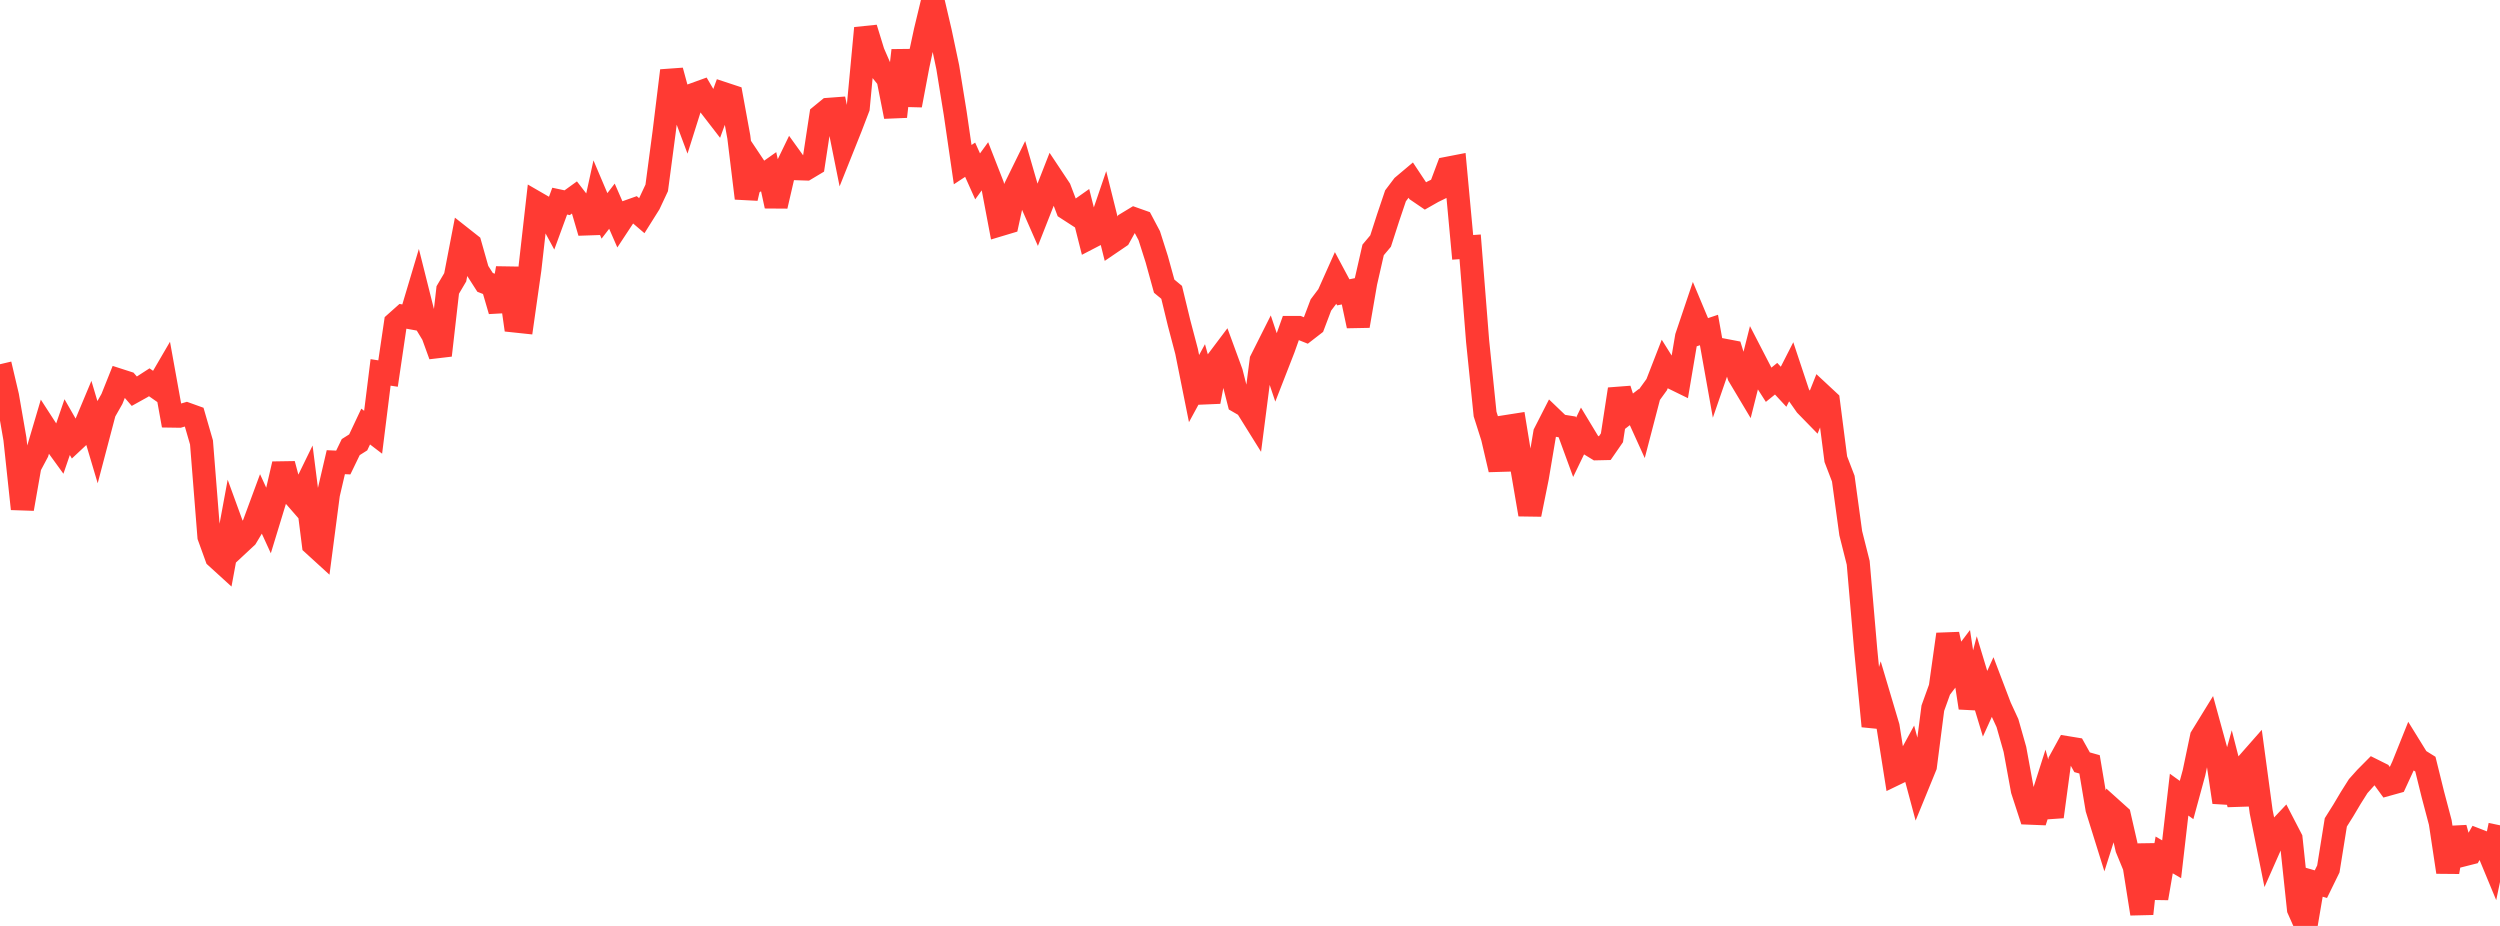 <?xml version="1.0" standalone="no"?>
<!DOCTYPE svg PUBLIC "-//W3C//DTD SVG 1.1//EN" "http://www.w3.org/Graphics/SVG/1.1/DTD/svg11.dtd">

<svg width="135" height="50" viewBox="0 0 135 50" preserveAspectRatio="none" 
  xmlns="http://www.w3.org/2000/svg"
  xmlns:xlink="http://www.w3.org/1999/xlink">


<polyline points="0.0, 19.668 0.403, 21.38 0.806, 23.704 1.209, 27.478 1.612, 25.181 2.015, 24.424 2.418, 23.061 2.821, 23.684 3.224, 24.24 3.627, 23.064 4.03, 23.765 4.433, 23.388 4.836, 22.425 5.239, 23.781 5.642, 22.251 6.045, 21.542 6.448, 20.533 6.851, 20.663 7.254, 21.127 7.657, 20.903 8.06, 20.643 8.463, 20.925 8.866, 20.234 9.269, 22.467 9.672, 22.473 10.075, 22.354 10.478, 22.499 10.881, 23.892 11.284, 28.974 11.687, 30.088 12.09, 30.455 12.493, 28.273 12.896, 29.379 13.299, 29.004 13.701, 28.332 14.104, 27.241 14.507, 28.121 14.91, 26.801 15.313, 25.058 15.716, 26.576 16.119, 27.038 16.522, 26.213 16.925, 29.397 17.328, 29.765 17.731, 26.688 18.134, 24.958 18.537, 24.976 18.94, 24.143 19.343, 23.889 19.746, 23.034 20.149, 23.342 20.552, 20.11 20.955, 20.172 21.358, 17.44 21.761, 17.081 22.164, 17.154 22.567, 15.804 22.97, 17.412 23.373, 18.077 23.776, 19.187 24.179, 15.658 24.582, 14.974 24.985, 12.88 25.388, 13.198 25.791, 14.619 26.194, 15.248 26.597, 15.406 27.0, 16.786 27.403, 14.483 27.806, 17.332 28.209, 17.375 28.612, 14.541 29.015, 10.982 29.418, 11.215 29.821, 11.96 30.224, 10.861 30.627, 10.947 31.03, 10.656 31.433, 11.178 31.836, 12.556 32.239, 10.71 32.642, 11.658 33.045, 11.134 33.448, 12.057 33.851, 11.445 34.254, 11.302 34.657, 11.647 35.06, 11.005 35.463, 10.146 35.866, 7.107 36.269, 3.817 36.672, 5.299 37.075, 6.377 37.478, 5.098 37.881, 4.952 38.284, 5.641 38.687, 6.163 39.09, 5.06 39.493, 5.193 39.896, 7.396 40.299, 10.705 40.701, 8.953 41.104, 9.556 41.507, 9.271 41.91, 11.126 42.313, 9.383 42.716, 8.551 43.119, 9.111 43.522, 9.124 43.925, 8.883 44.328, 6.237 44.731, 5.907 45.134, 5.877 45.537, 7.881 45.94, 6.872 46.343, 5.82 46.746, 1.519 47.149, 2.828 47.552, 3.755 47.955, 4.258 48.358, 6.296 48.761, 2.721 49.164, 5.685 49.567, 3.552 49.97, 1.671 50.373, 0.0 50.776, 1.725 51.179, 3.631 51.582, 6.119 51.985, 8.89 52.388, 8.625 52.791, 9.524 53.194, 8.97 53.597, 10.001 54.0, 12.134 54.403, 12.013 54.806, 10.163 55.209, 9.342 55.612, 10.735 56.015, 11.653 56.418, 10.629 56.821, 9.598 57.224, 10.204 57.627, 11.264 58.03, 11.525 58.433, 11.241 58.836, 12.841 59.239, 12.632 59.642, 11.451 60.045, 13.067 60.448, 12.793 60.851, 12.066 61.254, 11.822 61.657, 11.965 62.06, 12.726 62.463, 13.993 62.866, 15.453 63.269, 15.787 63.672, 17.448 64.075, 18.976 64.478, 20.984 64.881, 20.242 65.284, 21.691 65.687, 19.553 66.09, 19.018 66.493, 20.116 66.896, 21.702 67.299, 21.936 67.701, 22.581 68.104, 19.456 68.507, 18.654 68.91, 19.854 69.313, 18.82 69.716, 17.687 70.119, 17.687 70.522, 17.848 70.925, 17.536 71.328, 16.47 71.731, 15.935 72.134, 15.033 72.537, 15.786 72.94, 15.704 73.343, 17.598 73.746, 15.263 74.149, 13.496 74.552, 13.016 74.955, 11.768 75.358, 10.574 75.761, 10.041 76.164, 9.702 76.567, 10.31 76.97, 10.584 77.373, 10.355 77.776, 10.158 78.179, 9.084 78.582, 9.006 78.985, 13.357 79.388, 13.329 79.791, 18.419 80.194, 22.358 80.597, 23.627 81.0, 25.358 81.403, 23.024 81.806, 22.961 82.209, 25.426 82.612, 27.781 83.015, 25.785 83.418, 23.392 83.821, 22.602 84.224, 22.988 84.627, 23.053 85.03, 24.154 85.433, 23.319 85.836, 23.986 86.239, 24.232 86.642, 24.223 87.045, 23.641 87.448, 21.017 87.851, 22.293 88.254, 21.982 88.657, 22.871 89.06, 21.326 89.463, 20.769 89.866, 19.732 90.269, 20.375 90.672, 20.572 91.075, 18.189 91.478, 16.993 91.881, 17.955 92.284, 17.82 92.687, 20.079 93.09, 18.91 93.493, 18.987 93.896, 20.287 94.299, 20.962 94.701, 19.365 95.104, 20.145 95.507, 20.776 95.91, 20.45 96.313, 20.885 96.716, 20.095 97.119, 21.307 97.522, 21.882 97.925, 22.295 98.328, 21.284 98.731, 21.659 99.134, 24.795 99.537, 25.846 99.94, 28.793 100.343, 30.391 100.746, 35.065 101.149, 39.213 101.552, 37.885 101.955, 39.24 102.358, 41.788 102.761, 41.593 103.164, 40.853 103.567, 42.357 103.97, 41.371 104.373, 38.241 104.776, 37.122 105.179, 34.252 105.582, 36.107 105.985, 35.576 106.388, 38.222 106.791, 36.669 107.194, 38.003 107.597, 37.114 108.0, 38.174 108.403, 39.048 108.806, 40.467 109.209, 42.67 109.612, 43.909 110.015, 43.925 110.418, 42.661 110.821, 44.101 111.224, 41.111 111.627, 40.375 112.03, 40.441 112.433, 41.162 112.836, 41.275 113.239, 43.676 113.642, 44.968 114.045, 43.695 114.448, 44.057 114.851, 45.817 115.254, 46.796 115.657, 49.342 116.06, 45.608 116.463, 48.506 116.866, 46.166 117.269, 46.401 117.672, 42.911 118.075, 43.201 118.478, 41.722 118.881, 39.797 119.284, 39.141 119.687, 40.607 120.09, 43.32 120.493, 41.863 120.896, 43.435 121.299, 41.309 121.701, 40.852 122.104, 43.838 122.507, 45.849 122.91, 44.939 123.313, 44.511 123.716, 45.289 124.119, 49.091 124.522, 50.0 124.925, 47.629 125.328, 47.745 125.731, 46.922 126.134, 44.408 126.537, 43.767 126.94, 43.088 127.343, 42.45 127.746, 42 128.149, 41.594 128.552, 41.795 128.955, 42.35 129.358, 42.238 129.761, 41.365 130.164, 40.36 130.567, 41.012 130.97, 41.263 131.373, 42.892 131.776, 44.417 132.179, 47.092 132.582, 44.711 132.985, 46.174 133.388, 46.072 133.791, 45.37 134.194, 45.526 134.597, 46.498 135.0, 44.566" fill="none" stroke="#ff3a33" stroke-width="1.25"/>

</svg>